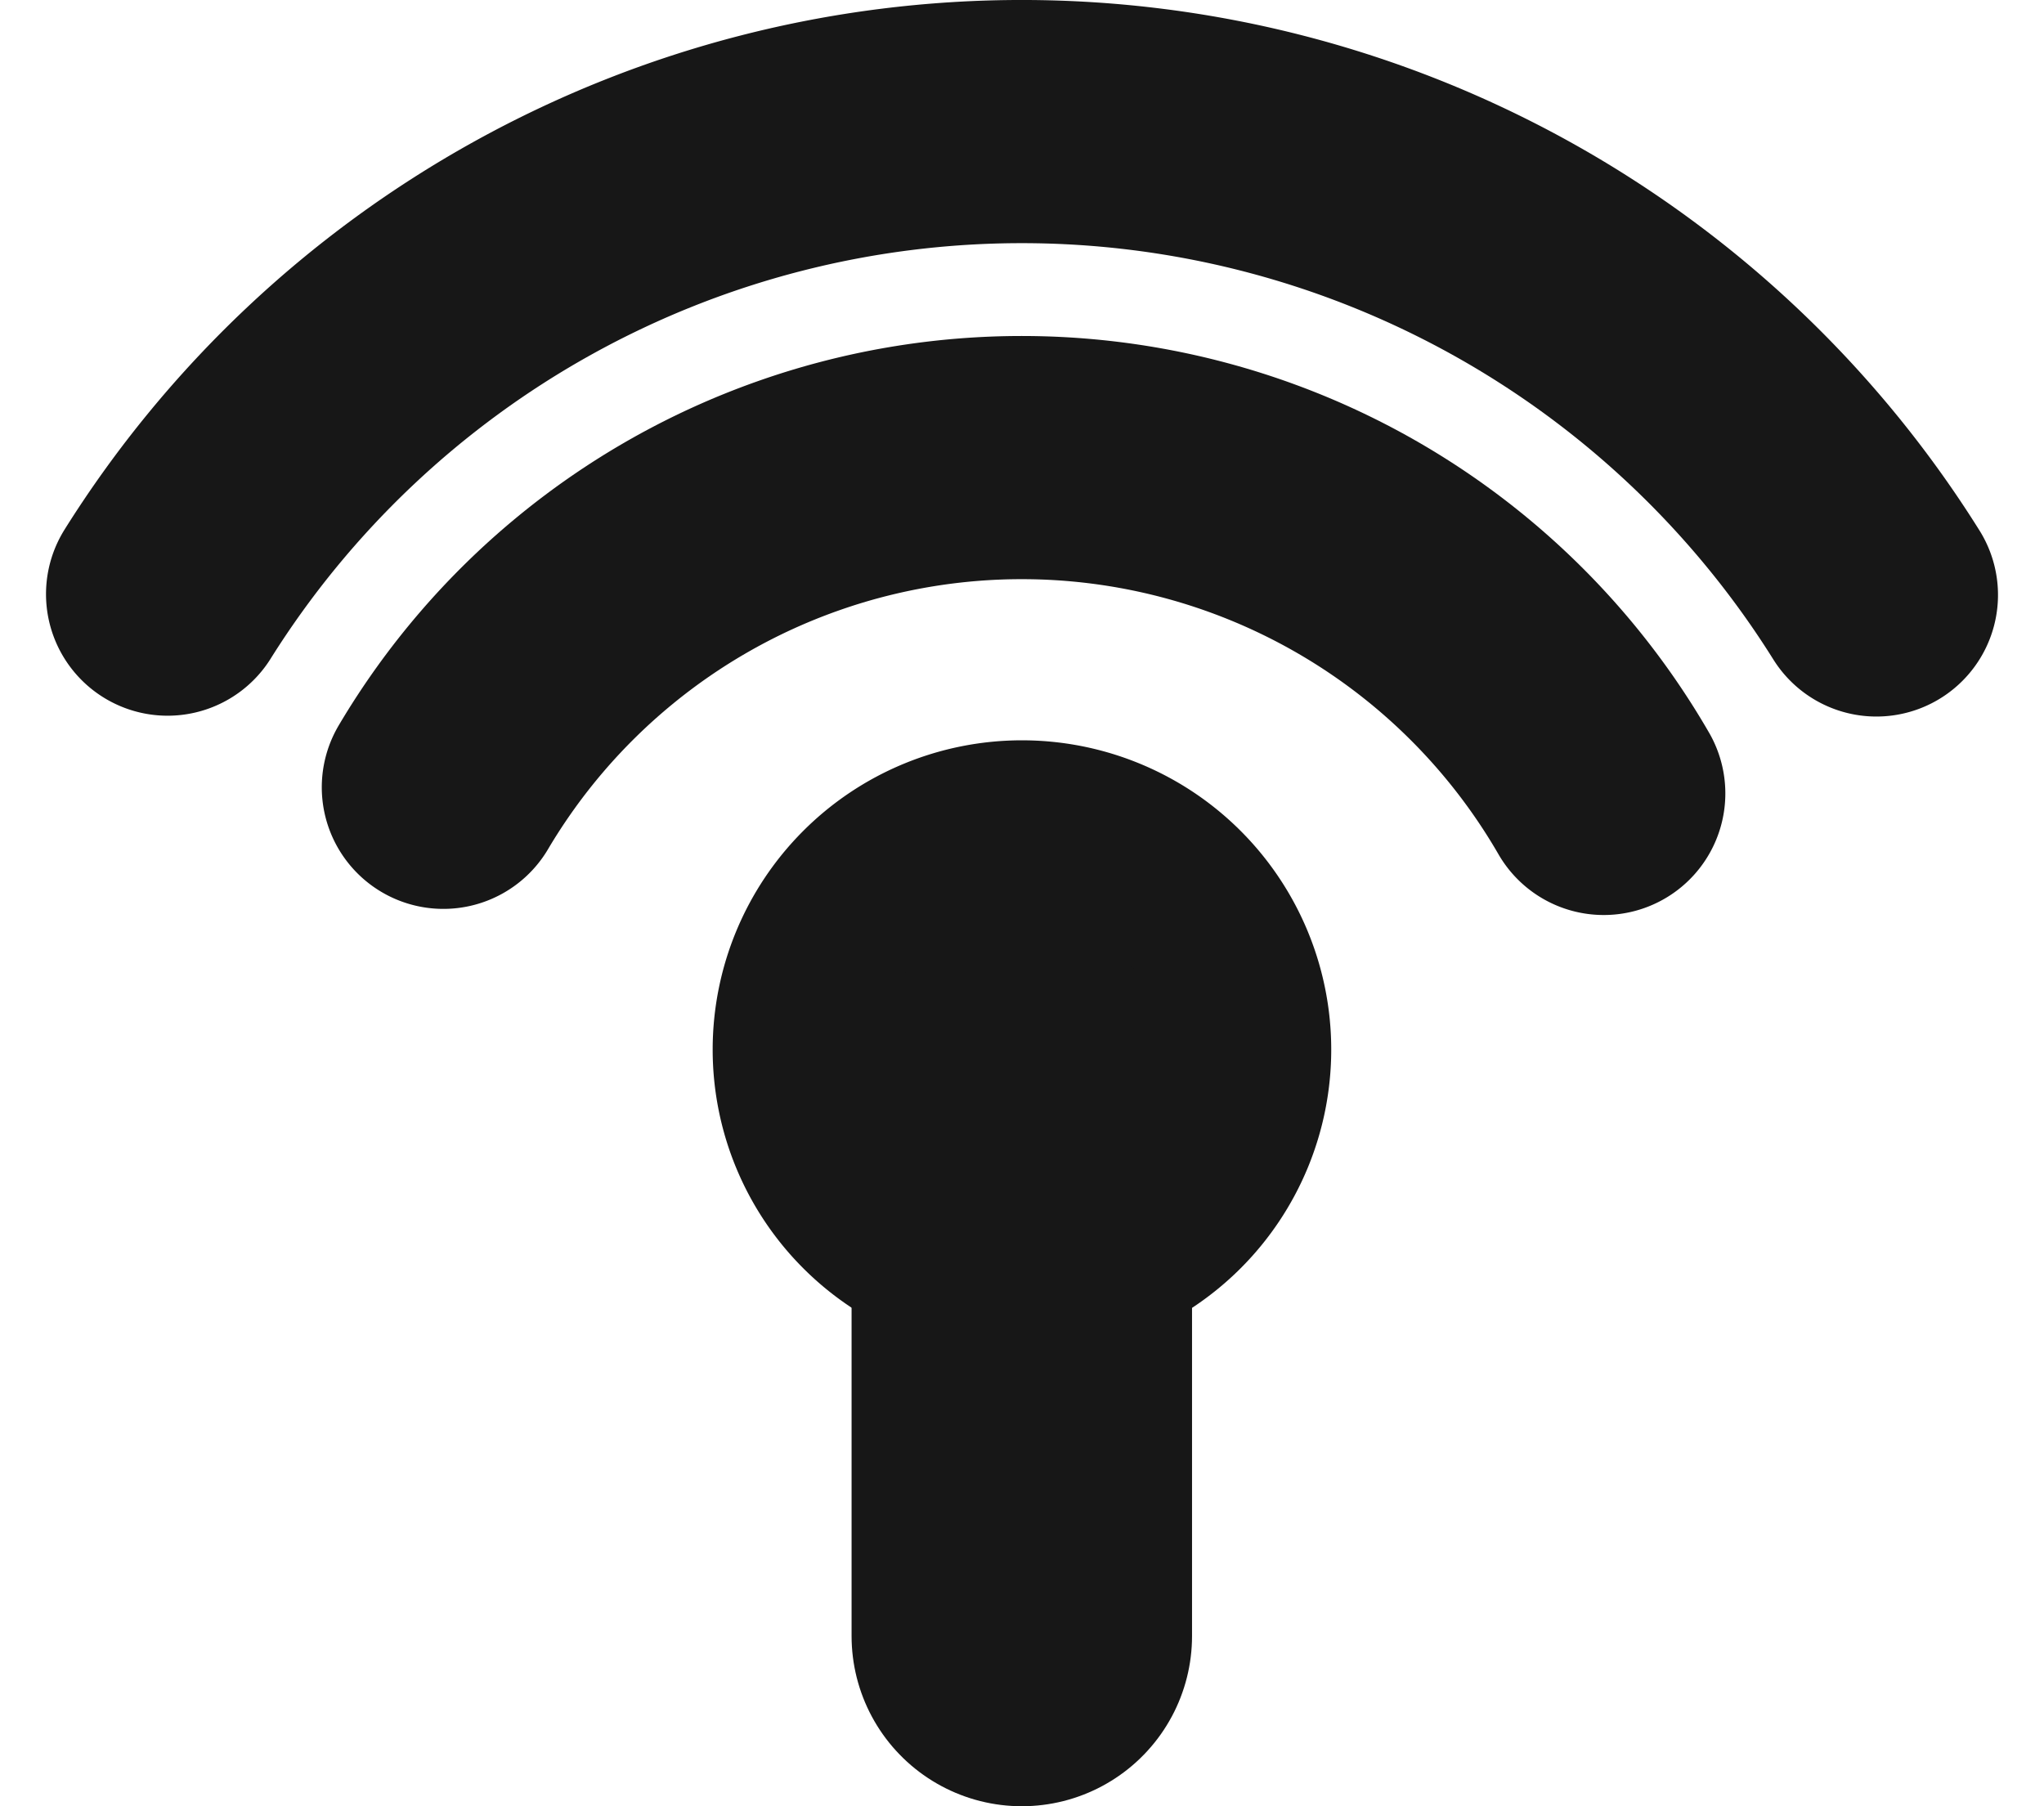 <svg xmlns="http://www.w3.org/2000/svg" width="42.026" height="37.139" viewBox="0 0 42.026 37.139">
  <g id="Group_500" data-name="Group 500" transform="translate(-8.126 -8.688)">
    <path id="Path_802" data-name="Path 802" d="M58.1,56.5a6.359,6.359,0,1,1-6.359-6.359A6.359,6.359,0,0,1,58.1,56.5" transform="translate(-22.603 -26.231)" fill="#171717"/>
    <line id="Line_39" data-name="Line 39" y2="11.083" transform="translate(29.135 31.244)" fill="none" stroke="#171717" stroke-linecap="round" stroke-miterlimit="10" stroke-width="7"/>
    <path id="Path_803" data-name="Path 803" d="M32.761,43.668a13.82,13.82,0,0,1,23.858.126" transform="translate(-15.519 -18.792)" fill="none" stroke="#171717" stroke-linecap="round" stroke-miterlimit="10" stroke-width="5"/>
    <path id="Path_804" data-name="Path 804" d="M19.834,30.854a20.729,20.729,0,0,1,35.134.017" transform="translate(-8.262 -9.95)" fill="none" stroke="#171717" stroke-linecap="round" stroke-miterlimit="10" stroke-width="5"/>
  </g>
</svg>
